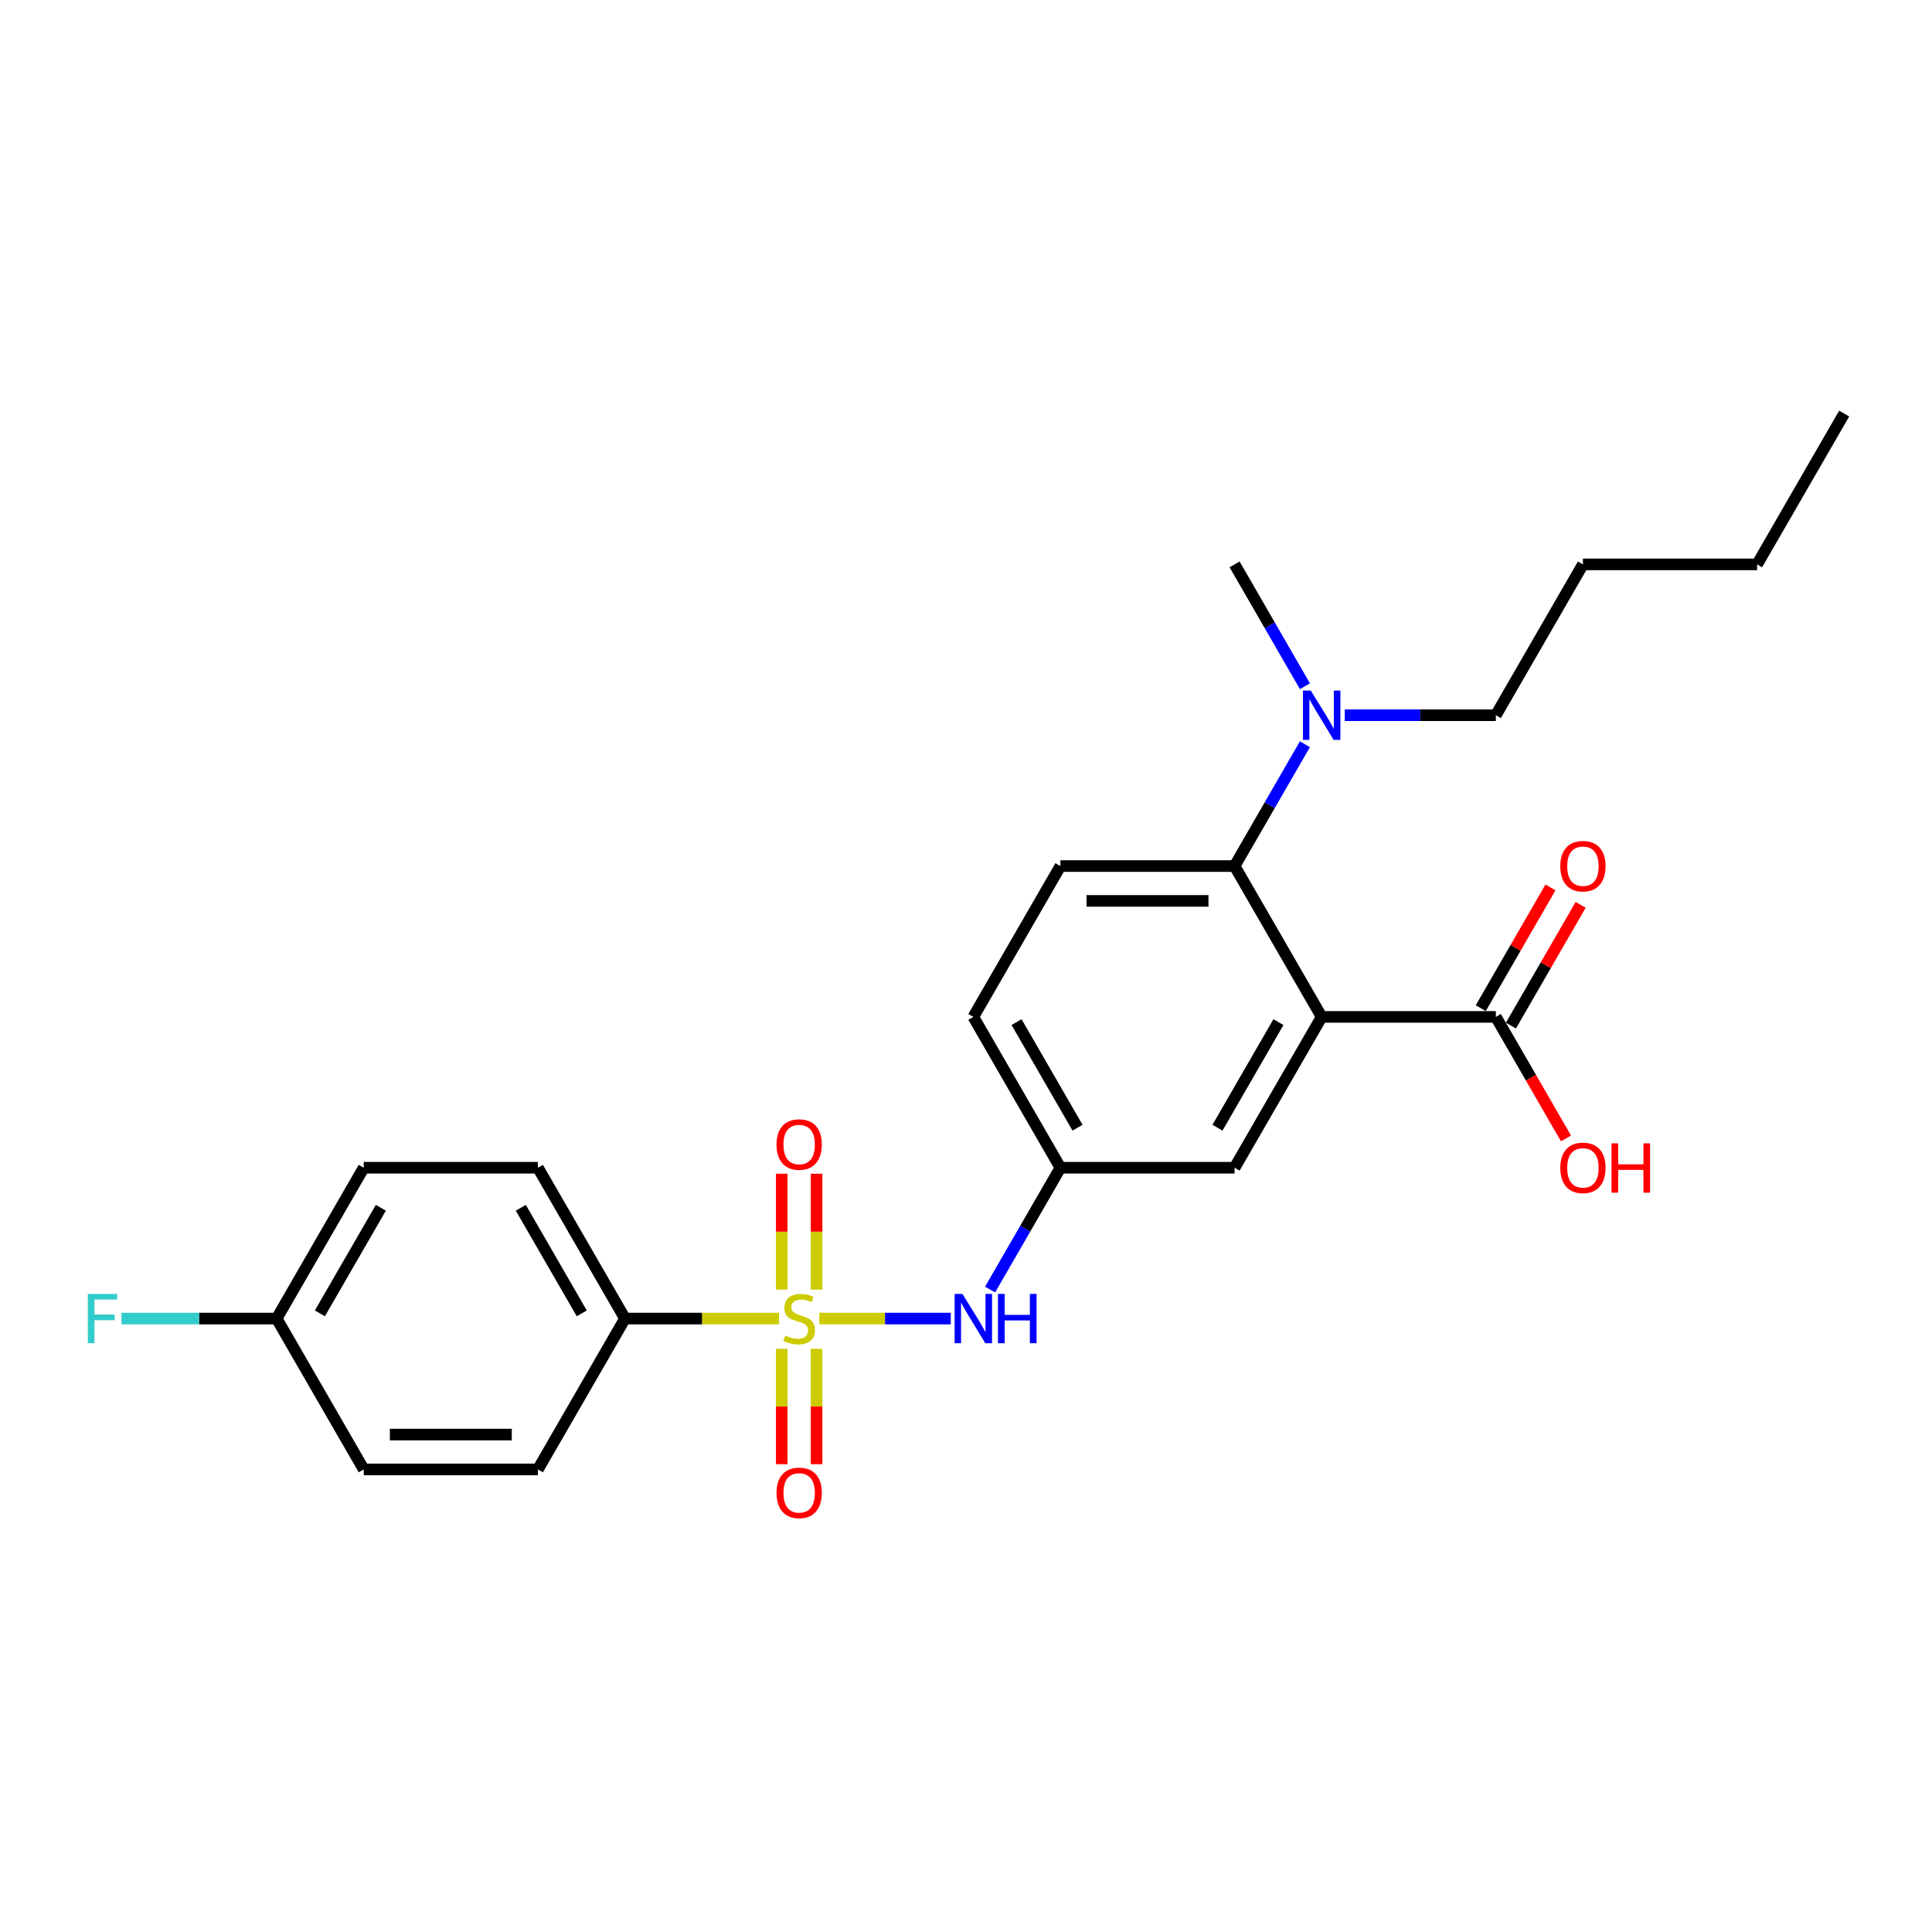 <?xml version='1.0' encoding='iso-8859-1'?>
<svg version='1.1' baseProfile='full'
              xmlns='http://www.w3.org/2000/svg'
                      xmlns:rdkit='http://www.rdkit.org/xml'
                      xmlns:xlink='http://www.w3.org/1999/xlink'
                  xml:space='preserve'
width='1000px' height='1000px' viewBox='0 0 1000 1000'>
<!-- END OF HEADER -->
<rect style='opacity:1.0;fill:#FFFFFF;stroke:none' width='1000' height='1000' x='0' y='0'> </rect>
<path class='bond-2' d='M 424.085,682.489 L 458.103,682.489' style='fill:none;fill-rule:evenodd;stroke:#CCCC00;stroke-width:6px;stroke-linecap:butt;stroke-linejoin:miter;stroke-opacity:1' />
<path class='bond-2' d='M 458.103,682.489 L 492.12,682.489' style='fill:none;fill-rule:evenodd;stroke:#0000FF;stroke-width:6px;stroke-linecap:butt;stroke-linejoin:miter;stroke-opacity:1' />
<path class='bond-4' d='M 403.206,682.489 L 363.351,682.489' style='fill:none;fill-rule:evenodd;stroke:#CCCC00;stroke-width:6px;stroke-linecap:butt;stroke-linejoin:miter;stroke-opacity:1' />
<path class='bond-4' d='M 363.351,682.489 L 323.495,682.489' style='fill:none;fill-rule:evenodd;stroke:#000000;stroke-width:6px;stroke-linecap:butt;stroke-linejoin:miter;stroke-opacity:1' />
<path class='bond-5' d='M 422.66,667.506 L 422.66,637.515' style='fill:none;fill-rule:evenodd;stroke:#CCCC00;stroke-width:6px;stroke-linecap:butt;stroke-linejoin:miter;stroke-opacity:1' />
<path class='bond-5' d='M 422.66,637.515 L 422.66,607.524' style='fill:none;fill-rule:evenodd;stroke:#FF0000;stroke-width:6px;stroke-linecap:butt;stroke-linejoin:miter;stroke-opacity:1' />
<path class='bond-5' d='M 404.63,667.506 L 404.63,637.515' style='fill:none;fill-rule:evenodd;stroke:#CCCC00;stroke-width:6px;stroke-linecap:butt;stroke-linejoin:miter;stroke-opacity:1' />
<path class='bond-5' d='M 404.63,637.515 L 404.63,607.524' style='fill:none;fill-rule:evenodd;stroke:#FF0000;stroke-width:6px;stroke-linecap:butt;stroke-linejoin:miter;stroke-opacity:1' />
<path class='bond-6' d='M 404.63,698.157 L 404.63,728.012' style='fill:none;fill-rule:evenodd;stroke:#CCCC00;stroke-width:6px;stroke-linecap:butt;stroke-linejoin:miter;stroke-opacity:1' />
<path class='bond-6' d='M 404.63,728.012 L 404.63,757.867' style='fill:none;fill-rule:evenodd;stroke:#FF0000;stroke-width:6px;stroke-linecap:butt;stroke-linejoin:miter;stroke-opacity:1' />
<path class='bond-6' d='M 422.66,698.157 L 422.66,728.012' style='fill:none;fill-rule:evenodd;stroke:#CCCC00;stroke-width:6px;stroke-linecap:butt;stroke-linejoin:miter;stroke-opacity:1' />
<path class='bond-6' d='M 422.66,728.012 L 422.66,757.867' style='fill:none;fill-rule:evenodd;stroke:#FF0000;stroke-width:6px;stroke-linecap:butt;stroke-linejoin:miter;stroke-opacity:1' />
<path class='bond-0' d='M 684.095,526.344 L 639.02,604.416' style='fill:none;fill-rule:evenodd;stroke:#000000;stroke-width:6px;stroke-linecap:butt;stroke-linejoin:miter;stroke-opacity:1' />
<path class='bond-0' d='M 661.72,529.04 L 630.167,583.691' style='fill:none;fill-rule:evenodd;stroke:#000000;stroke-width:6px;stroke-linecap:butt;stroke-linejoin:miter;stroke-opacity:1' />
<path class='bond-3' d='M 684.095,526.344 L 774.245,526.344' style='fill:none;fill-rule:evenodd;stroke:#000000;stroke-width:6px;stroke-linecap:butt;stroke-linejoin:miter;stroke-opacity:1' />
<path class='bond-26' d='M 684.095,526.344 L 639.02,448.272' style='fill:none;fill-rule:evenodd;stroke:#000000;stroke-width:6px;stroke-linecap:butt;stroke-linejoin:miter;stroke-opacity:1' />
<path class='bond-1' d='M 639.02,448.272 L 548.87,448.272' style='fill:none;fill-rule:evenodd;stroke:#000000;stroke-width:6px;stroke-linecap:butt;stroke-linejoin:miter;stroke-opacity:1' />
<path class='bond-1' d='M 625.498,466.302 L 562.393,466.302' style='fill:none;fill-rule:evenodd;stroke:#000000;stroke-width:6px;stroke-linecap:butt;stroke-linejoin:miter;stroke-opacity:1' />
<path class='bond-9' d='M 639.02,448.272 L 657.222,416.745' style='fill:none;fill-rule:evenodd;stroke:#000000;stroke-width:6px;stroke-linecap:butt;stroke-linejoin:miter;stroke-opacity:1' />
<path class='bond-9' d='M 657.222,416.745 L 675.424,385.219' style='fill:none;fill-rule:evenodd;stroke:#0000FF;stroke-width:6px;stroke-linecap:butt;stroke-linejoin:miter;stroke-opacity:1' />
<path class='bond-10' d='M 512.467,667.47 L 530.668,635.943' style='fill:none;fill-rule:evenodd;stroke:#0000FF;stroke-width:6px;stroke-linecap:butt;stroke-linejoin:miter;stroke-opacity:1' />
<path class='bond-10' d='M 530.668,635.943 L 548.87,604.416' style='fill:none;fill-rule:evenodd;stroke:#000000;stroke-width:6px;stroke-linecap:butt;stroke-linejoin:miter;stroke-opacity:1' />
<path class='bond-11' d='M 782.053,530.852 L 800.098,499.595' style='fill:none;fill-rule:evenodd;stroke:#000000;stroke-width:6px;stroke-linecap:butt;stroke-linejoin:miter;stroke-opacity:1' />
<path class='bond-11' d='M 800.098,499.595 L 818.144,468.339' style='fill:none;fill-rule:evenodd;stroke:#FF0000;stroke-width:6px;stroke-linecap:butt;stroke-linejoin:miter;stroke-opacity:1' />
<path class='bond-11' d='M 766.438,521.837 L 784.484,490.58' style='fill:none;fill-rule:evenodd;stroke:#000000;stroke-width:6px;stroke-linecap:butt;stroke-linejoin:miter;stroke-opacity:1' />
<path class='bond-11' d='M 784.484,490.58 L 802.53,459.324' style='fill:none;fill-rule:evenodd;stroke:#FF0000;stroke-width:6px;stroke-linecap:butt;stroke-linejoin:miter;stroke-opacity:1' />
<path class='bond-15' d='M 774.245,526.344 L 792.406,557.799' style='fill:none;fill-rule:evenodd;stroke:#000000;stroke-width:6px;stroke-linecap:butt;stroke-linejoin:miter;stroke-opacity:1' />
<path class='bond-15' d='M 792.406,557.799 L 810.566,589.253' style='fill:none;fill-rule:evenodd;stroke:#FF0000;stroke-width:6px;stroke-linecap:butt;stroke-linejoin:miter;stroke-opacity:1' />
<path class='bond-12' d='M 323.495,682.489 L 278.42,604.416' style='fill:none;fill-rule:evenodd;stroke:#000000;stroke-width:6px;stroke-linecap:butt;stroke-linejoin:miter;stroke-opacity:1' />
<path class='bond-12' d='M 301.12,679.793 L 269.567,625.142' style='fill:none;fill-rule:evenodd;stroke:#000000;stroke-width:6px;stroke-linecap:butt;stroke-linejoin:miter;stroke-opacity:1' />
<path class='bond-13' d='M 323.495,682.489 L 278.42,760.561' style='fill:none;fill-rule:evenodd;stroke:#000000;stroke-width:6px;stroke-linecap:butt;stroke-linejoin:miter;stroke-opacity:1' />
<path class='bond-7' d='M 639.02,604.416 L 548.87,604.416' style='fill:none;fill-rule:evenodd;stroke:#000000;stroke-width:6px;stroke-linecap:butt;stroke-linejoin:miter;stroke-opacity:1' />
<path class='bond-8' d='M 548.87,448.272 L 503.795,526.344' style='fill:none;fill-rule:evenodd;stroke:#000000;stroke-width:6px;stroke-linecap:butt;stroke-linejoin:miter;stroke-opacity:1' />
<path class='bond-20' d='M 696.031,370.2 L 735.138,370.2' style='fill:none;fill-rule:evenodd;stroke:#0000FF;stroke-width:6px;stroke-linecap:butt;stroke-linejoin:miter;stroke-opacity:1' />
<path class='bond-20' d='M 735.138,370.2 L 774.245,370.2' style='fill:none;fill-rule:evenodd;stroke:#000000;stroke-width:6px;stroke-linecap:butt;stroke-linejoin:miter;stroke-opacity:1' />
<path class='bond-21' d='M 675.424,355.181 L 657.222,323.654' style='fill:none;fill-rule:evenodd;stroke:#0000FF;stroke-width:6px;stroke-linecap:butt;stroke-linejoin:miter;stroke-opacity:1' />
<path class='bond-21' d='M 657.222,323.654 L 639.02,292.127' style='fill:none;fill-rule:evenodd;stroke:#000000;stroke-width:6px;stroke-linecap:butt;stroke-linejoin:miter;stroke-opacity:1' />
<path class='bond-14' d='M 548.87,604.416 L 503.795,526.344' style='fill:none;fill-rule:evenodd;stroke:#000000;stroke-width:6px;stroke-linecap:butt;stroke-linejoin:miter;stroke-opacity:1' />
<path class='bond-14' d='M 557.724,583.691 L 526.171,529.04' style='fill:none;fill-rule:evenodd;stroke:#000000;stroke-width:6px;stroke-linecap:butt;stroke-linejoin:miter;stroke-opacity:1' />
<path class='bond-18' d='M 278.42,604.416 L 188.27,604.416' style='fill:none;fill-rule:evenodd;stroke:#000000;stroke-width:6px;stroke-linecap:butt;stroke-linejoin:miter;stroke-opacity:1' />
<path class='bond-17' d='M 278.42,760.561 L 188.27,760.561' style='fill:none;fill-rule:evenodd;stroke:#000000;stroke-width:6px;stroke-linecap:butt;stroke-linejoin:miter;stroke-opacity:1' />
<path class='bond-17' d='M 264.898,742.531 L 201.793,742.531' style='fill:none;fill-rule:evenodd;stroke:#000000;stroke-width:6px;stroke-linecap:butt;stroke-linejoin:miter;stroke-opacity:1' />
<path class='bond-16' d='M 143.195,682.489 L 188.27,760.561' style='fill:none;fill-rule:evenodd;stroke:#000000;stroke-width:6px;stroke-linecap:butt;stroke-linejoin:miter;stroke-opacity:1' />
<path class='bond-19' d='M 143.195,682.489 L 103.042,682.489' style='fill:none;fill-rule:evenodd;stroke:#000000;stroke-width:6px;stroke-linecap:butt;stroke-linejoin:miter;stroke-opacity:1' />
<path class='bond-19' d='M 103.042,682.489 L 62.89,682.489' style='fill:none;fill-rule:evenodd;stroke:#33CCCC;stroke-width:6px;stroke-linecap:butt;stroke-linejoin:miter;stroke-opacity:1' />
<path class='bond-25' d='M 143.195,682.489 L 188.27,604.416' style='fill:none;fill-rule:evenodd;stroke:#000000;stroke-width:6px;stroke-linecap:butt;stroke-linejoin:miter;stroke-opacity:1' />
<path class='bond-25' d='M 165.571,679.793 L 197.123,625.142' style='fill:none;fill-rule:evenodd;stroke:#000000;stroke-width:6px;stroke-linecap:butt;stroke-linejoin:miter;stroke-opacity:1' />
<path class='bond-22' d='M 774.245,370.2 L 819.32,292.127' style='fill:none;fill-rule:evenodd;stroke:#000000;stroke-width:6px;stroke-linecap:butt;stroke-linejoin:miter;stroke-opacity:1' />
<path class='bond-23' d='M 819.32,292.127 L 909.47,292.127' style='fill:none;fill-rule:evenodd;stroke:#000000;stroke-width:6px;stroke-linecap:butt;stroke-linejoin:miter;stroke-opacity:1' />
<path class='bond-24' d='M 909.47,292.127 L 954.545,214.055' style='fill:none;fill-rule:evenodd;stroke:#000000;stroke-width:6px;stroke-linecap:butt;stroke-linejoin:miter;stroke-opacity:1' />
<path  class='atom-0' d='M 406.433 691.251
Q 406.722 691.359, 407.912 691.864
Q 409.102 692.369, 410.4 692.694
Q 411.734 692.982, 413.032 692.982
Q 415.448 692.982, 416.855 691.828
Q 418.261 690.638, 418.261 688.583
Q 418.261 687.176, 417.54 686.311
Q 416.855 685.445, 415.773 684.977
Q 414.691 684.508, 412.888 683.967
Q 410.616 683.282, 409.246 682.633
Q 407.912 681.984, 406.938 680.613
Q 406.001 679.243, 406.001 676.935
Q 406.001 673.726, 408.164 671.743
Q 410.364 669.759, 414.691 669.759
Q 417.648 669.759, 421.002 671.166
L 420.172 673.942
Q 417.107 672.68, 414.799 672.68
Q 412.311 672.68, 410.941 673.726
Q 409.571 674.736, 409.607 676.503
Q 409.607 677.873, 410.292 678.702
Q 411.013 679.532, 412.023 680
Q 413.068 680.469, 414.799 681.01
Q 417.107 681.731, 418.477 682.452
Q 419.848 683.174, 420.821 684.652
Q 421.831 686.095, 421.831 688.583
Q 421.831 692.117, 419.451 694.028
Q 417.107 695.903, 413.177 695.903
Q 410.905 695.903, 409.174 695.398
Q 407.479 694.929, 405.46 694.1
L 406.433 691.251
' fill='#CCCC00'/>
<path  class='atom-3' d='M 498.152 669.723
L 506.518 683.246
Q 507.347 684.58, 508.681 686.996
Q 510.016 689.412, 510.088 689.556
L 510.088 669.723
L 513.477 669.723
L 513.477 695.254
L 509.98 695.254
L 501.001 680.469
Q 499.955 678.738, 498.837 676.755
Q 497.755 674.772, 497.431 674.159
L 497.431 695.254
L 494.113 695.254
L 494.113 669.723
L 498.152 669.723
' fill='#0000FF'/>
<path  class='atom-3' d='M 516.543 669.723
L 520.004 669.723
L 520.004 680.577
L 533.058 680.577
L 533.058 669.723
L 536.52 669.723
L 536.52 695.254
L 533.058 695.254
L 533.058 683.462
L 520.004 683.462
L 520.004 695.254
L 516.543 695.254
L 516.543 669.723
' fill='#0000FF'/>
<path  class='atom-6' d='M 401.926 592.411
Q 401.926 586.28, 404.955 582.855
Q 407.984 579.429, 413.645 579.429
Q 419.307 579.429, 422.336 582.855
Q 425.365 586.28, 425.365 592.411
Q 425.365 598.613, 422.3 602.147
Q 419.235 605.645, 413.645 605.645
Q 408.02 605.645, 404.955 602.147
Q 401.926 598.649, 401.926 592.411
M 413.645 602.76
Q 417.54 602.76, 419.631 600.164
Q 421.759 597.531, 421.759 592.411
Q 421.759 587.398, 419.631 584.874
Q 417.54 582.314, 413.645 582.314
Q 409.751 582.314, 407.623 584.838
Q 405.532 587.362, 405.532 592.411
Q 405.532 597.567, 407.623 600.164
Q 409.751 602.76, 413.645 602.76
' fill='#FF0000'/>
<path  class='atom-7' d='M 401.926 772.711
Q 401.926 766.581, 404.955 763.155
Q 407.984 759.729, 413.645 759.729
Q 419.307 759.729, 422.336 763.155
Q 425.365 766.581, 425.365 772.711
Q 425.365 778.913, 422.3 782.447
Q 419.235 785.945, 413.645 785.945
Q 408.02 785.945, 404.955 782.447
Q 401.926 778.949, 401.926 772.711
M 413.645 783.06
Q 417.54 783.06, 419.631 780.464
Q 421.759 777.831, 421.759 772.711
Q 421.759 767.698, 419.631 765.174
Q 417.54 762.614, 413.645 762.614
Q 409.751 762.614, 407.623 765.138
Q 405.532 767.662, 405.532 772.711
Q 405.532 777.867, 407.623 780.464
Q 409.751 783.06, 413.645 783.06
' fill='#FF0000'/>
<path  class='atom-10' d='M 678.452 357.434
L 686.818 370.957
Q 687.647 372.291, 688.982 374.707
Q 690.316 377.123, 690.388 377.267
L 690.388 357.434
L 693.777 357.434
L 693.777 382.965
L 690.28 382.965
L 681.301 368.18
Q 680.255 366.449, 679.137 364.466
Q 678.055 362.483, 677.731 361.87
L 677.731 382.965
L 674.413 382.965
L 674.413 357.434
L 678.452 357.434
' fill='#0000FF'/>
<path  class='atom-12' d='M 807.601 448.344
Q 807.601 442.214, 810.63 438.788
Q 813.659 435.362, 819.32 435.362
Q 824.982 435.362, 828.011 438.788
Q 831.04 442.214, 831.04 448.344
Q 831.04 454.546, 827.975 458.08
Q 824.91 461.578, 819.32 461.578
Q 813.695 461.578, 810.63 458.08
Q 807.601 454.582, 807.601 448.344
M 819.32 458.693
Q 823.215 458.693, 825.306 456.097
Q 827.434 453.465, 827.434 448.344
Q 827.434 443.332, 825.306 440.807
Q 823.215 438.247, 819.32 438.247
Q 815.426 438.247, 813.298 440.771
Q 811.207 443.296, 811.207 448.344
Q 811.207 453.501, 813.298 456.097
Q 815.426 458.693, 819.32 458.693
' fill='#FF0000'/>
<path  class='atom-16' d='M 807.601 604.488
Q 807.601 598.358, 810.63 594.933
Q 813.659 591.507, 819.32 591.507
Q 824.982 591.507, 828.011 594.933
Q 831.04 598.358, 831.04 604.488
Q 831.04 610.691, 827.975 614.225
Q 824.91 617.722, 819.32 617.722
Q 813.695 617.722, 810.63 614.225
Q 807.601 610.727, 807.601 604.488
M 819.32 614.838
Q 823.215 614.838, 825.306 612.241
Q 827.434 609.609, 827.434 604.488
Q 827.434 599.476, 825.306 596.952
Q 823.215 594.392, 819.32 594.392
Q 815.426 594.392, 813.298 596.916
Q 811.207 599.44, 811.207 604.488
Q 811.207 609.645, 813.298 612.241
Q 815.426 614.838, 819.32 614.838
' fill='#FF0000'/>
<path  class='atom-16' d='M 834.105 591.795
L 837.567 591.795
L 837.567 602.649
L 850.621 602.649
L 850.621 591.795
L 854.082 591.795
L 854.082 617.326
L 850.621 617.326
L 850.621 605.534
L 837.567 605.534
L 837.567 617.326
L 834.105 617.326
L 834.105 591.795
' fill='#FF0000'/>
<path  class='atom-20' d='M 45.455 669.723
L 60.636 669.723
L 60.636 672.644
L 48.88 672.644
L 48.88 680.397
L 59.338 680.397
L 59.338 683.354
L 48.88 683.354
L 48.88 695.254
L 45.455 695.254
L 45.455 669.723
' fill='#33CCCC'/>
</svg>
